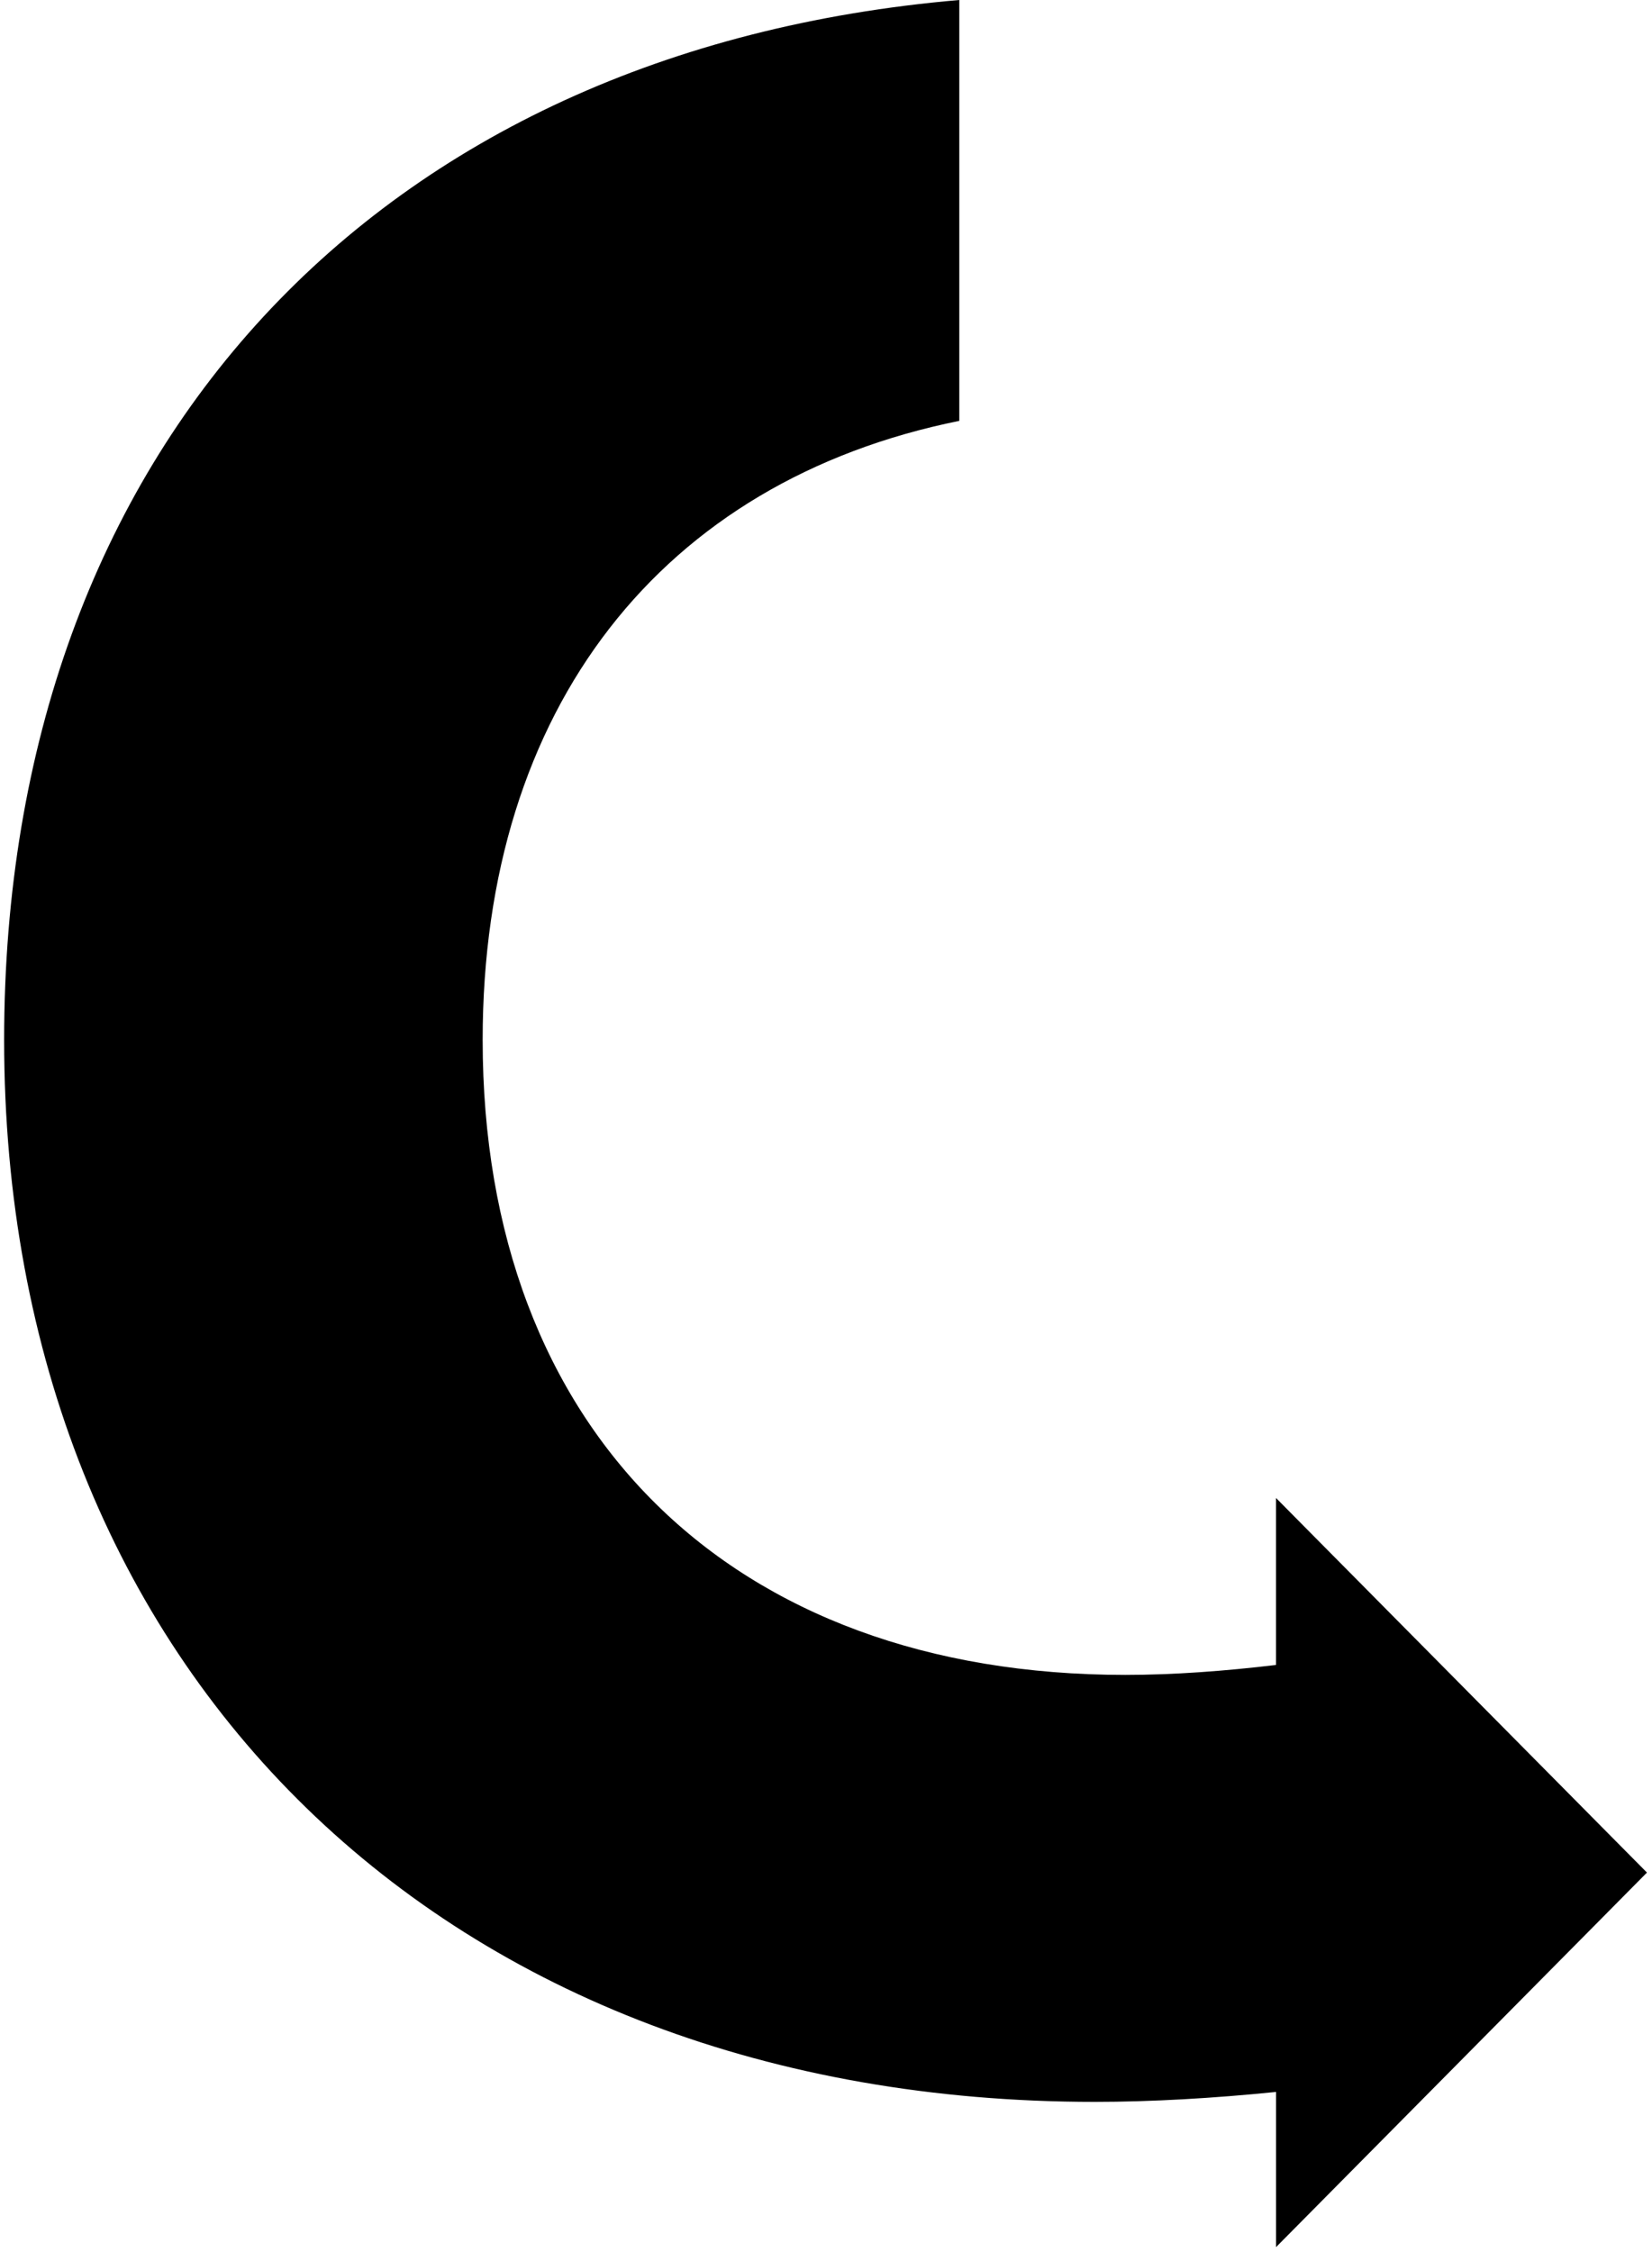<svg width="160" height="218" viewBox="0 0 160 218" fill="none" xmlns="http://www.w3.org/2000/svg">
<path d="M159.509 181.255L123.584 144.999L123.584 161.161C118.621 161.752 113.679 162.123 108.989 162.123C70.727 162.123 46.747 138.458 46.747 100.659C46.747 68.48 64.132 46.547 92.91 40.738L92.91 1.61748e-05C36.539 4.843 0.401 43.342 0.401 100.659C0.401 161.842 43.244 203.452 106.031 203.452C111.495 203.452 117.48 203.107 123.589 202.491L123.589 217.511L159.514 181.255L159.509 181.255Z" fill="black"/>
</svg>
